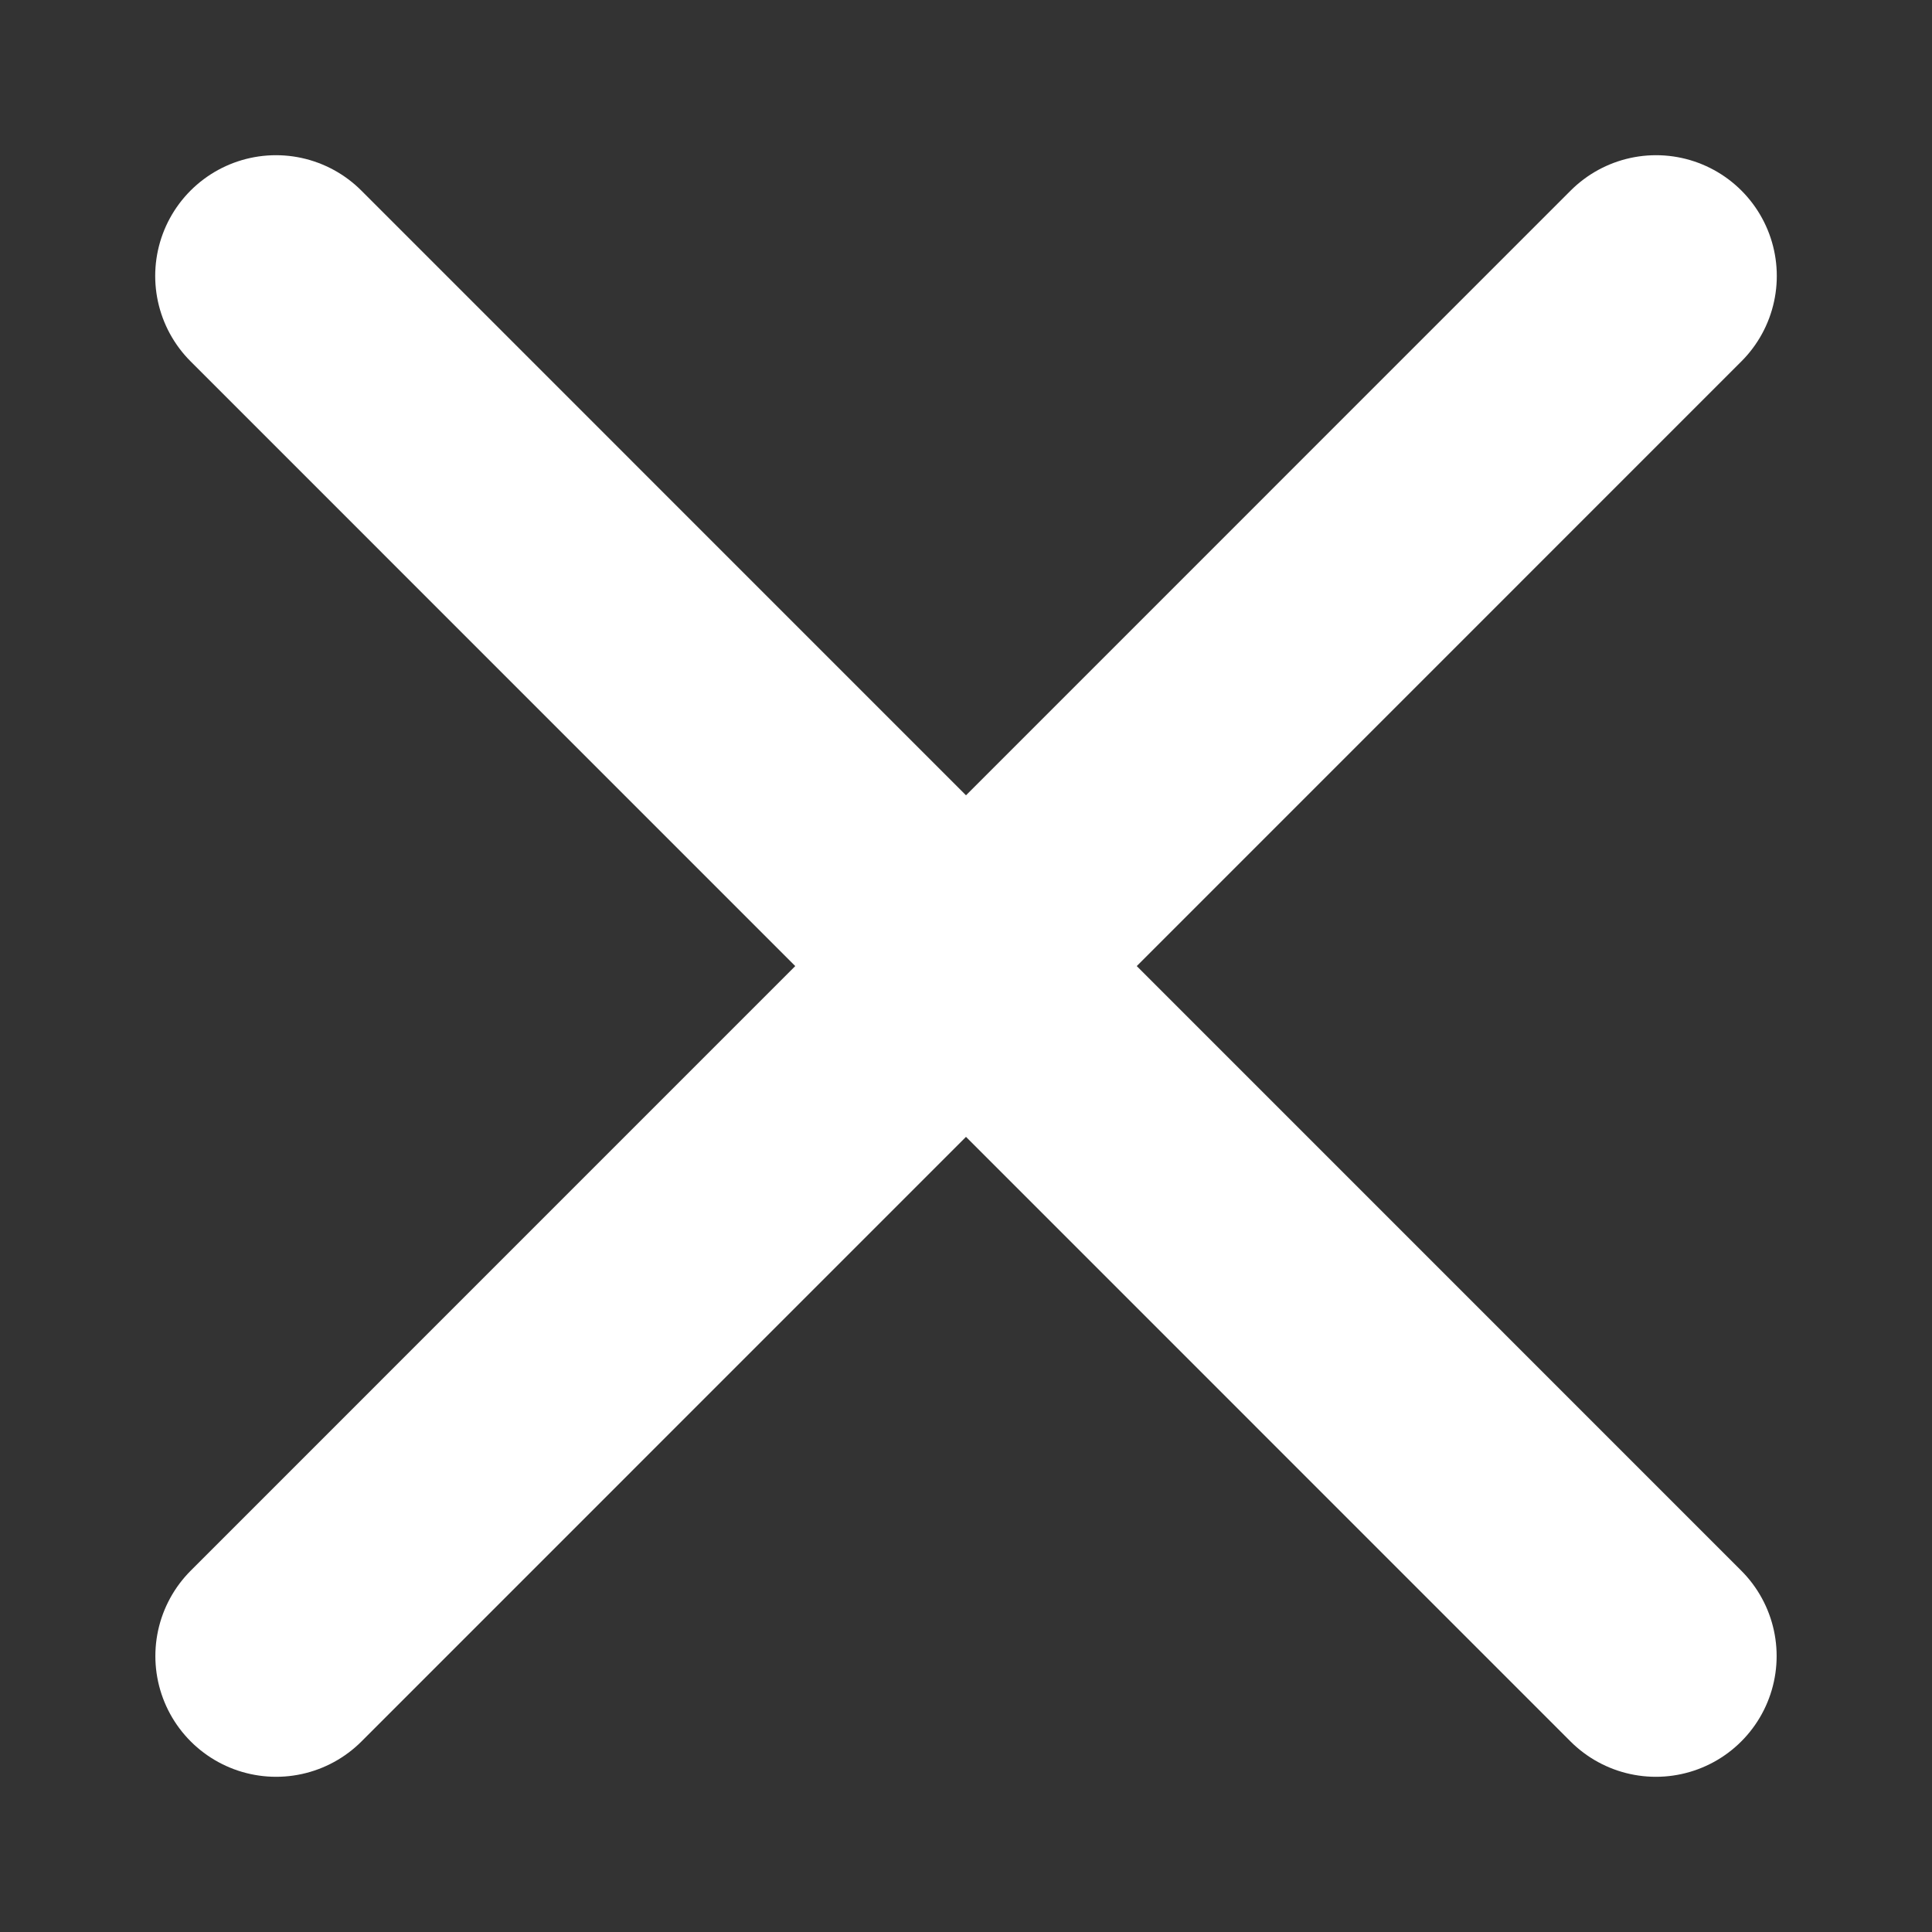<svg width="12" height="12" viewBox="0 0 12 12" fill="none" xmlns="http://www.w3.org/2000/svg"><rect x="0" y="0" width="12" height="12" fill="#333333" stroke="none"/><path d="M10.285 10.286 1.714 1.714m.001 8.572 8.571-8.572" stroke="#fff" stroke-width="1.5" stroke-linecap="round" stroke-linejoin="round"/></svg>